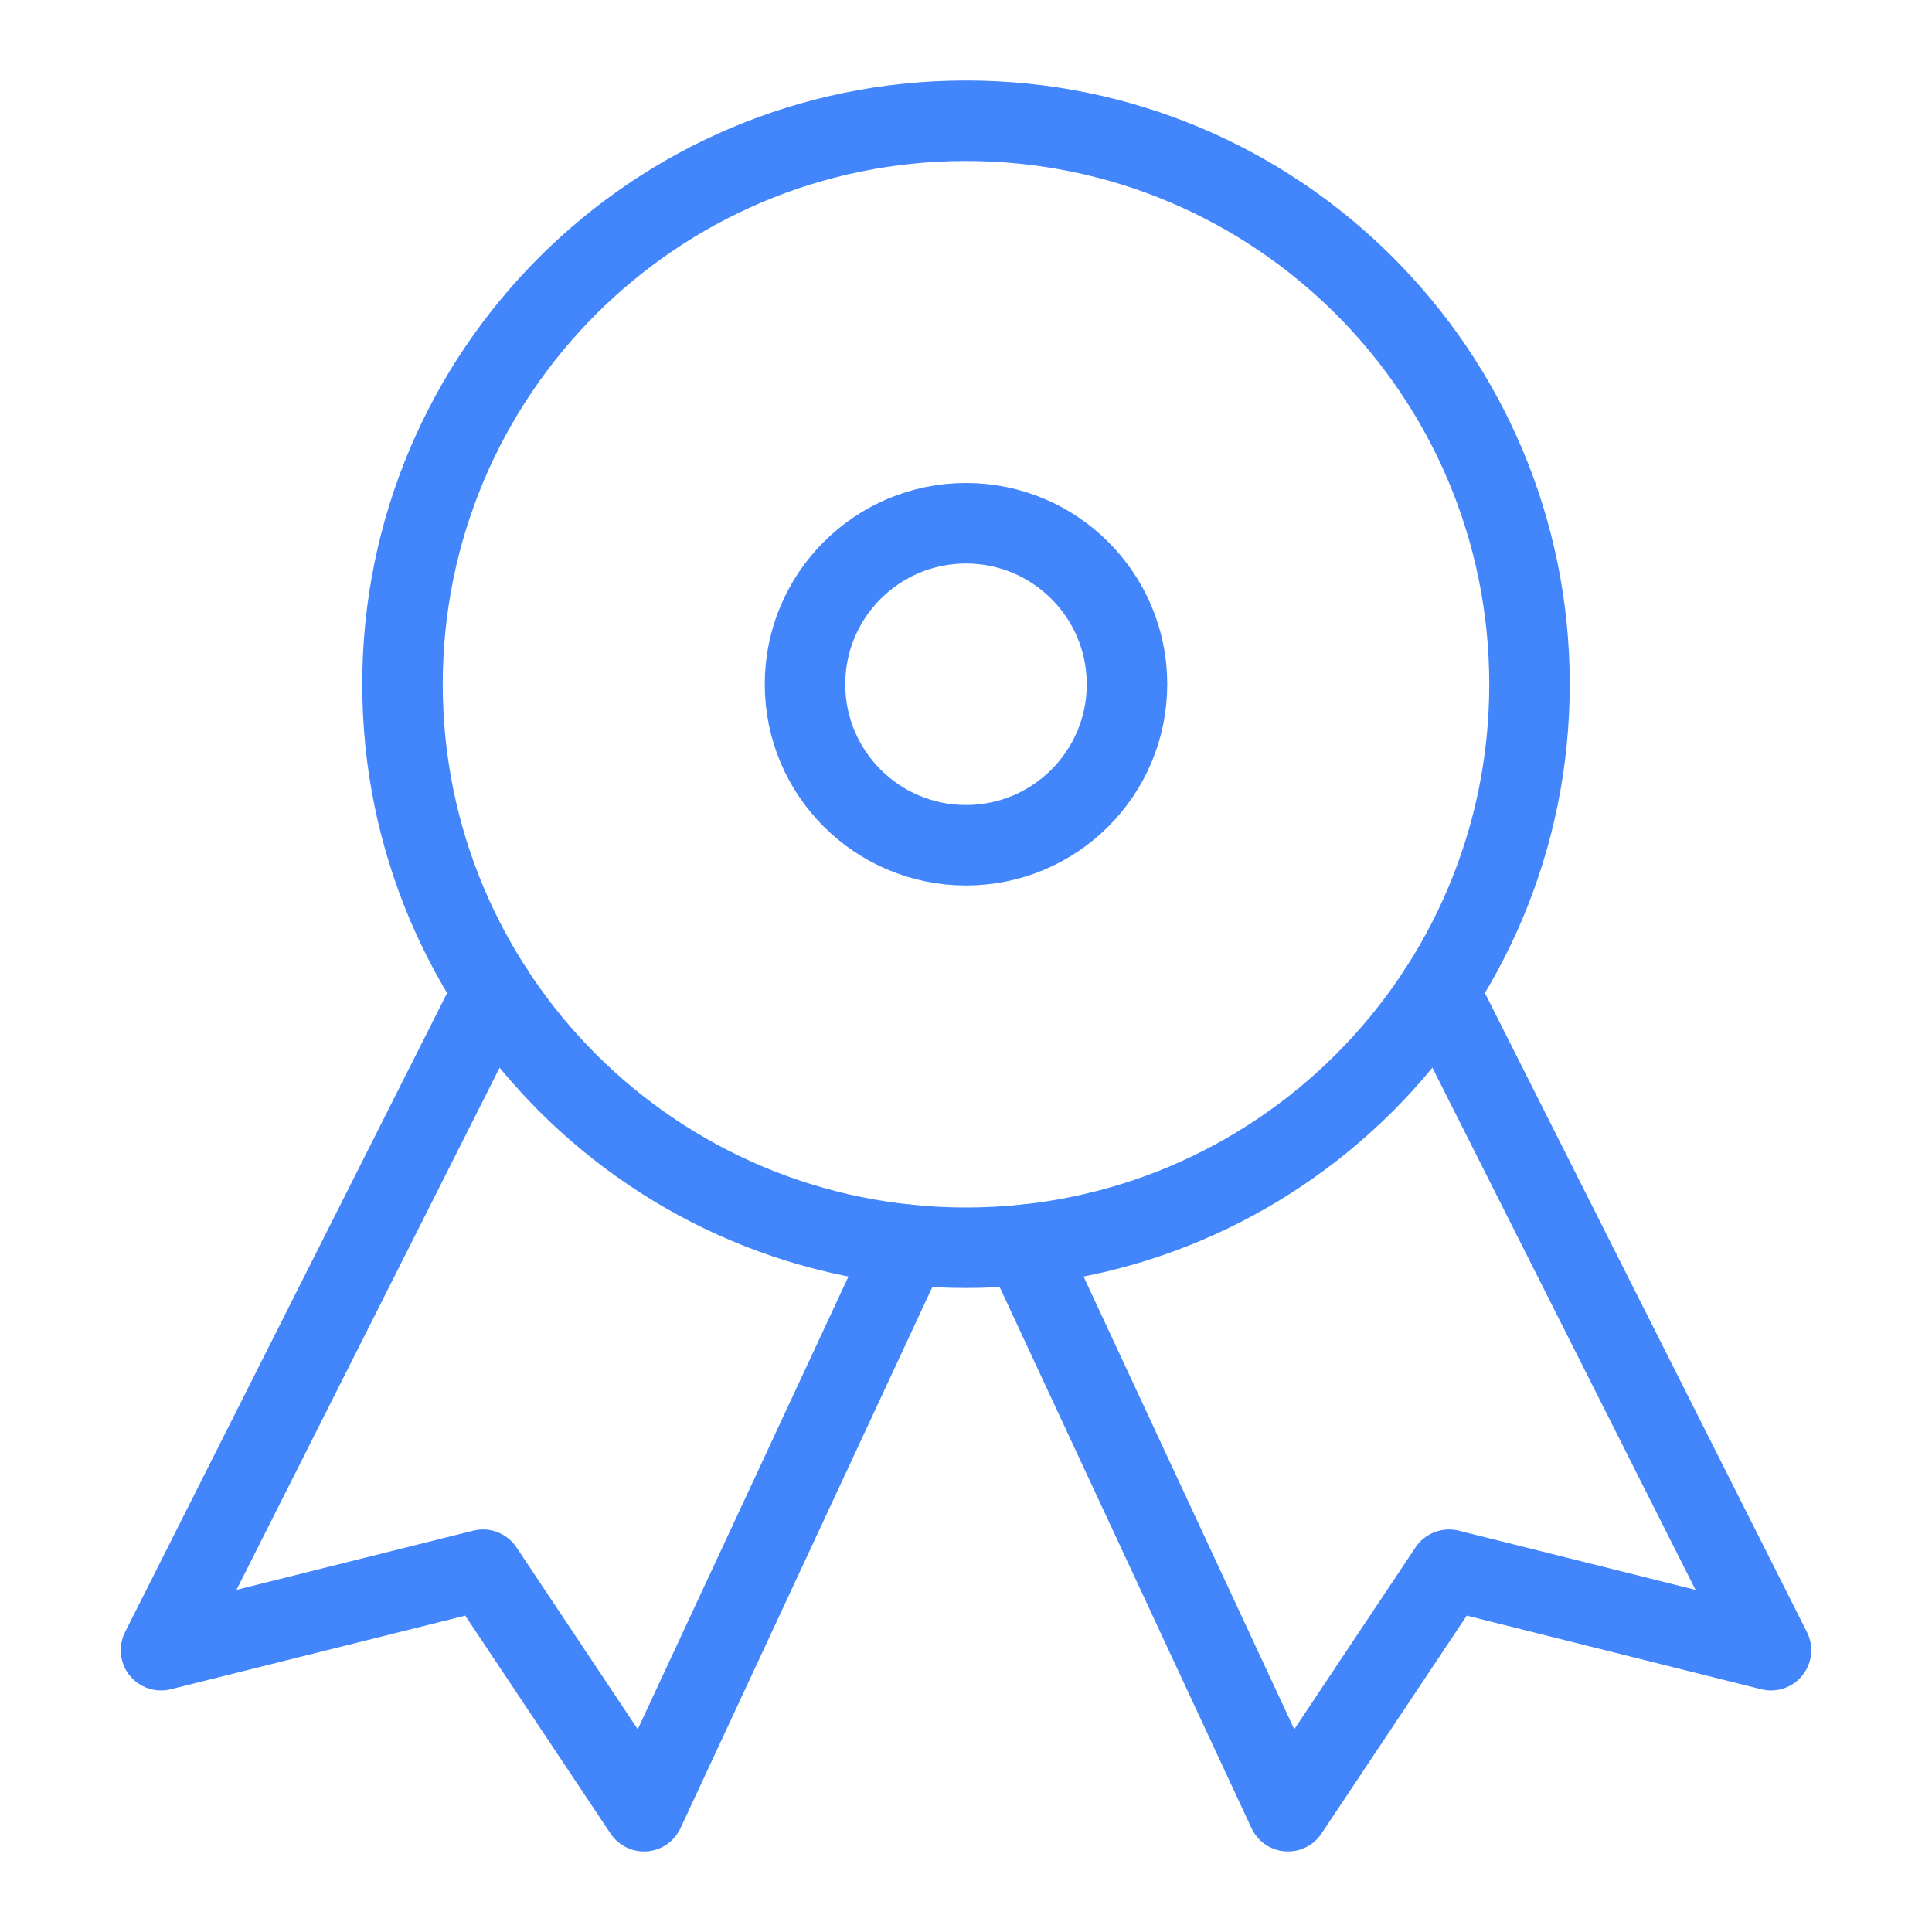 <svg width="48" height="48" viewBox="0 0 48 48" fill="none" xmlns="http://www.w3.org/2000/svg">
<path d="M35.746 24.619L44 40.999L36 38.999L32 44.999L25.45 30.925" stroke="#4386FC" stroke-width="2" stroke-miterlimit="10" stroke-linecap="round" stroke-linejoin="round"/>
<path d="M12.254 24.619L4 40.999L12 38.999L16 44.999L22.55 30.925" stroke="#4386FC" stroke-width="2" stroke-miterlimit="10" stroke-linecap="round" stroke-linejoin="round"/>
<path d="M24 31C31.732 31 38 24.732 38 17C38 9.268 31.732 3 24 3C16.268 3 10 9.268 10 17C10 24.732 16.268 31 24 31Z" stroke="#4386FC" stroke-width="2" stroke-miterlimit="10" stroke-linecap="round" stroke-linejoin="round"/>
<path d="M24 21C26.209 21 28 19.209 28 17C28 14.791 26.209 13 24 13C21.791 13 20 14.791 20 17C20 19.209 21.791 21 24 21Z" stroke="#4386FC" stroke-width="2" stroke-miterlimit="10" stroke-linecap="round" stroke-linejoin="round"/>
</svg>
